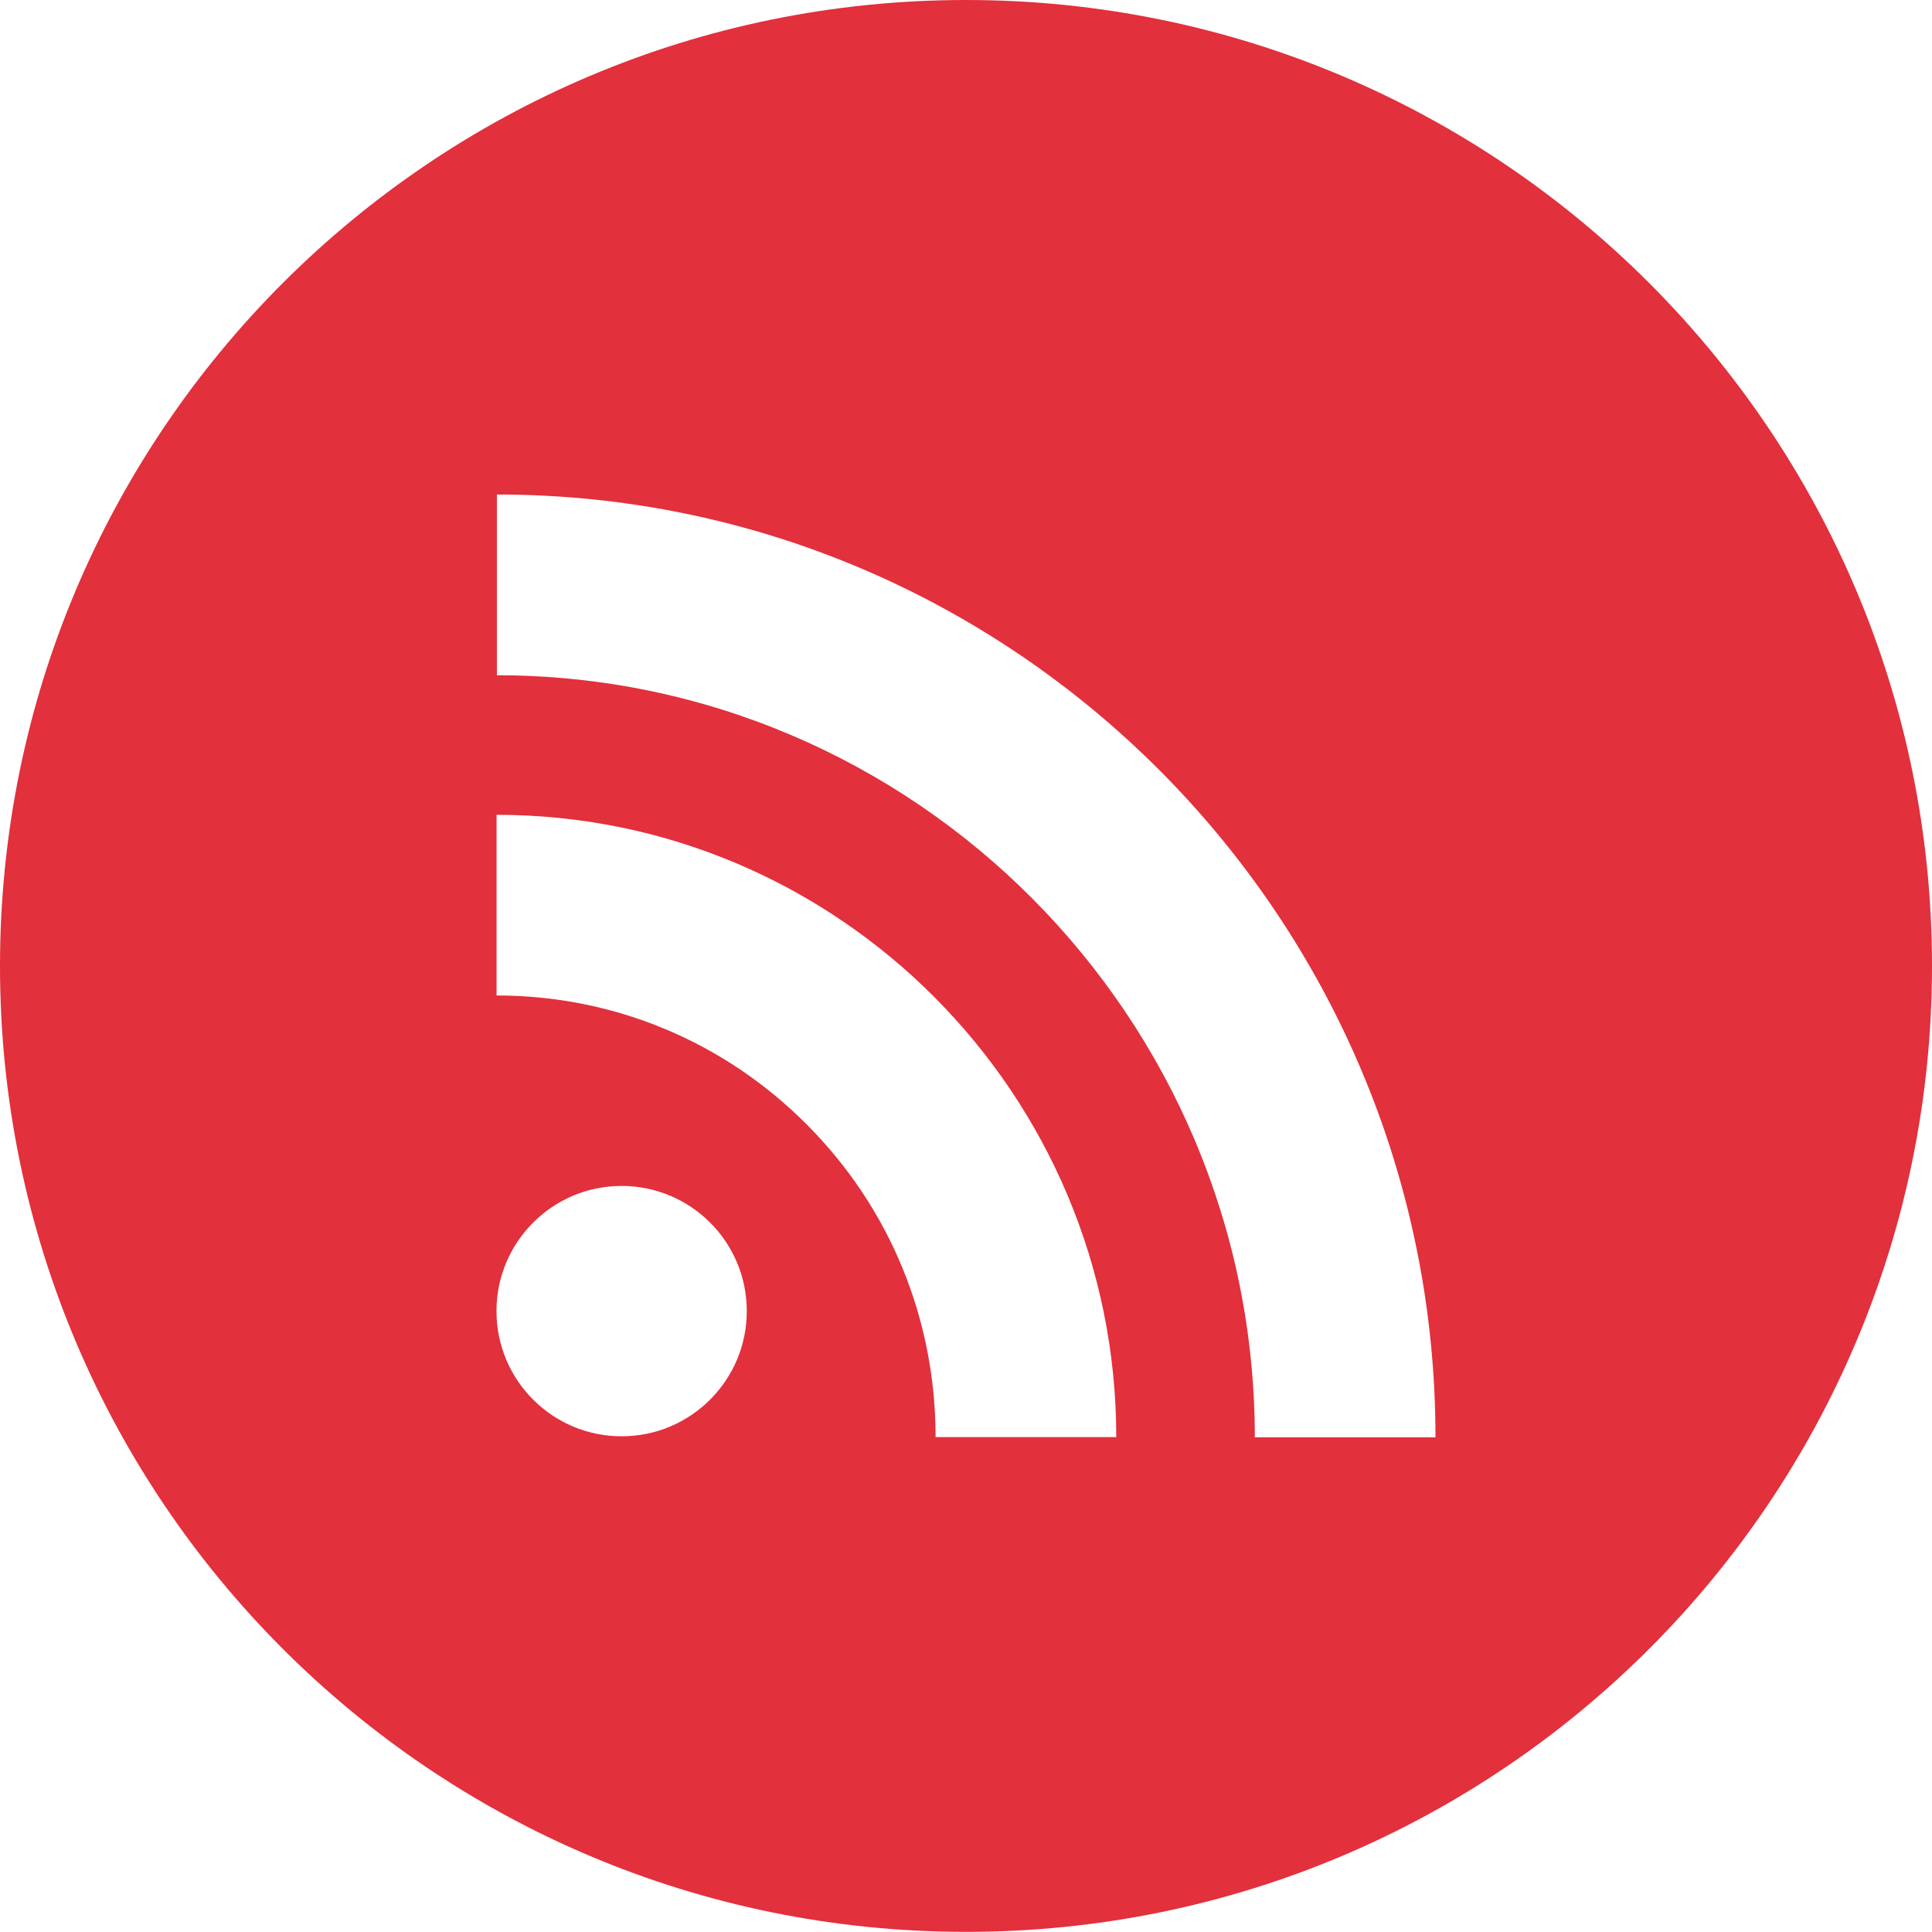<?xml version="1.0" encoding="utf-8"?>
<!-- Generator: Adobe Illustrator 16.0.4, SVG Export Plug-In . SVG Version: 6.00 Build 0)  -->
<!DOCTYPE svg PUBLIC "-//W3C//DTD SVG 1.1//EN" "http://www.w3.org/Graphics/SVG/1.1/DTD/svg11.dtd">
<svg version="1.1" id="Layer_1" xmlns="http://www.w3.org/2000/svg" xmlns:xlink="http://www.w3.org/1999/xlink" x="0px" y="0px"
	 width="45.106px" height="45.103px" viewBox="0 0 45.106 45.103" enable-background="new 0 0 45.106 45.103" xml:space="preserve">
<path fill="#E2303C" d="M22.554,0C10.096,0,0,10.096,0,22.553c0,12.454,10.096,22.55,22.554,22.55
	c12.455,0,22.552-10.096,22.552-22.55C45.106,10.096,35.009,0,22.554,0z M14.512,33.533c-1.612,0-2.921-1.309-2.921-2.923
	s1.309-2.922,2.921-2.922c1.615,0,2.923,1.308,2.923,2.922S16.127,33.533,14.512,33.533z M21.843,33.553
	c0-2.758-1.064-5.35-3.003-7.295c-1.933-1.943-4.506-3.017-7.247-3.017v-4.218c7.979,0,14.468,6.519,14.468,14.529H21.843z
	 M29.296,33.557c0-9.808-7.939-17.792-17.695-17.792v-4.22c12.082,0,21.913,9.876,21.913,22.012H29.296z"/>
</svg>
